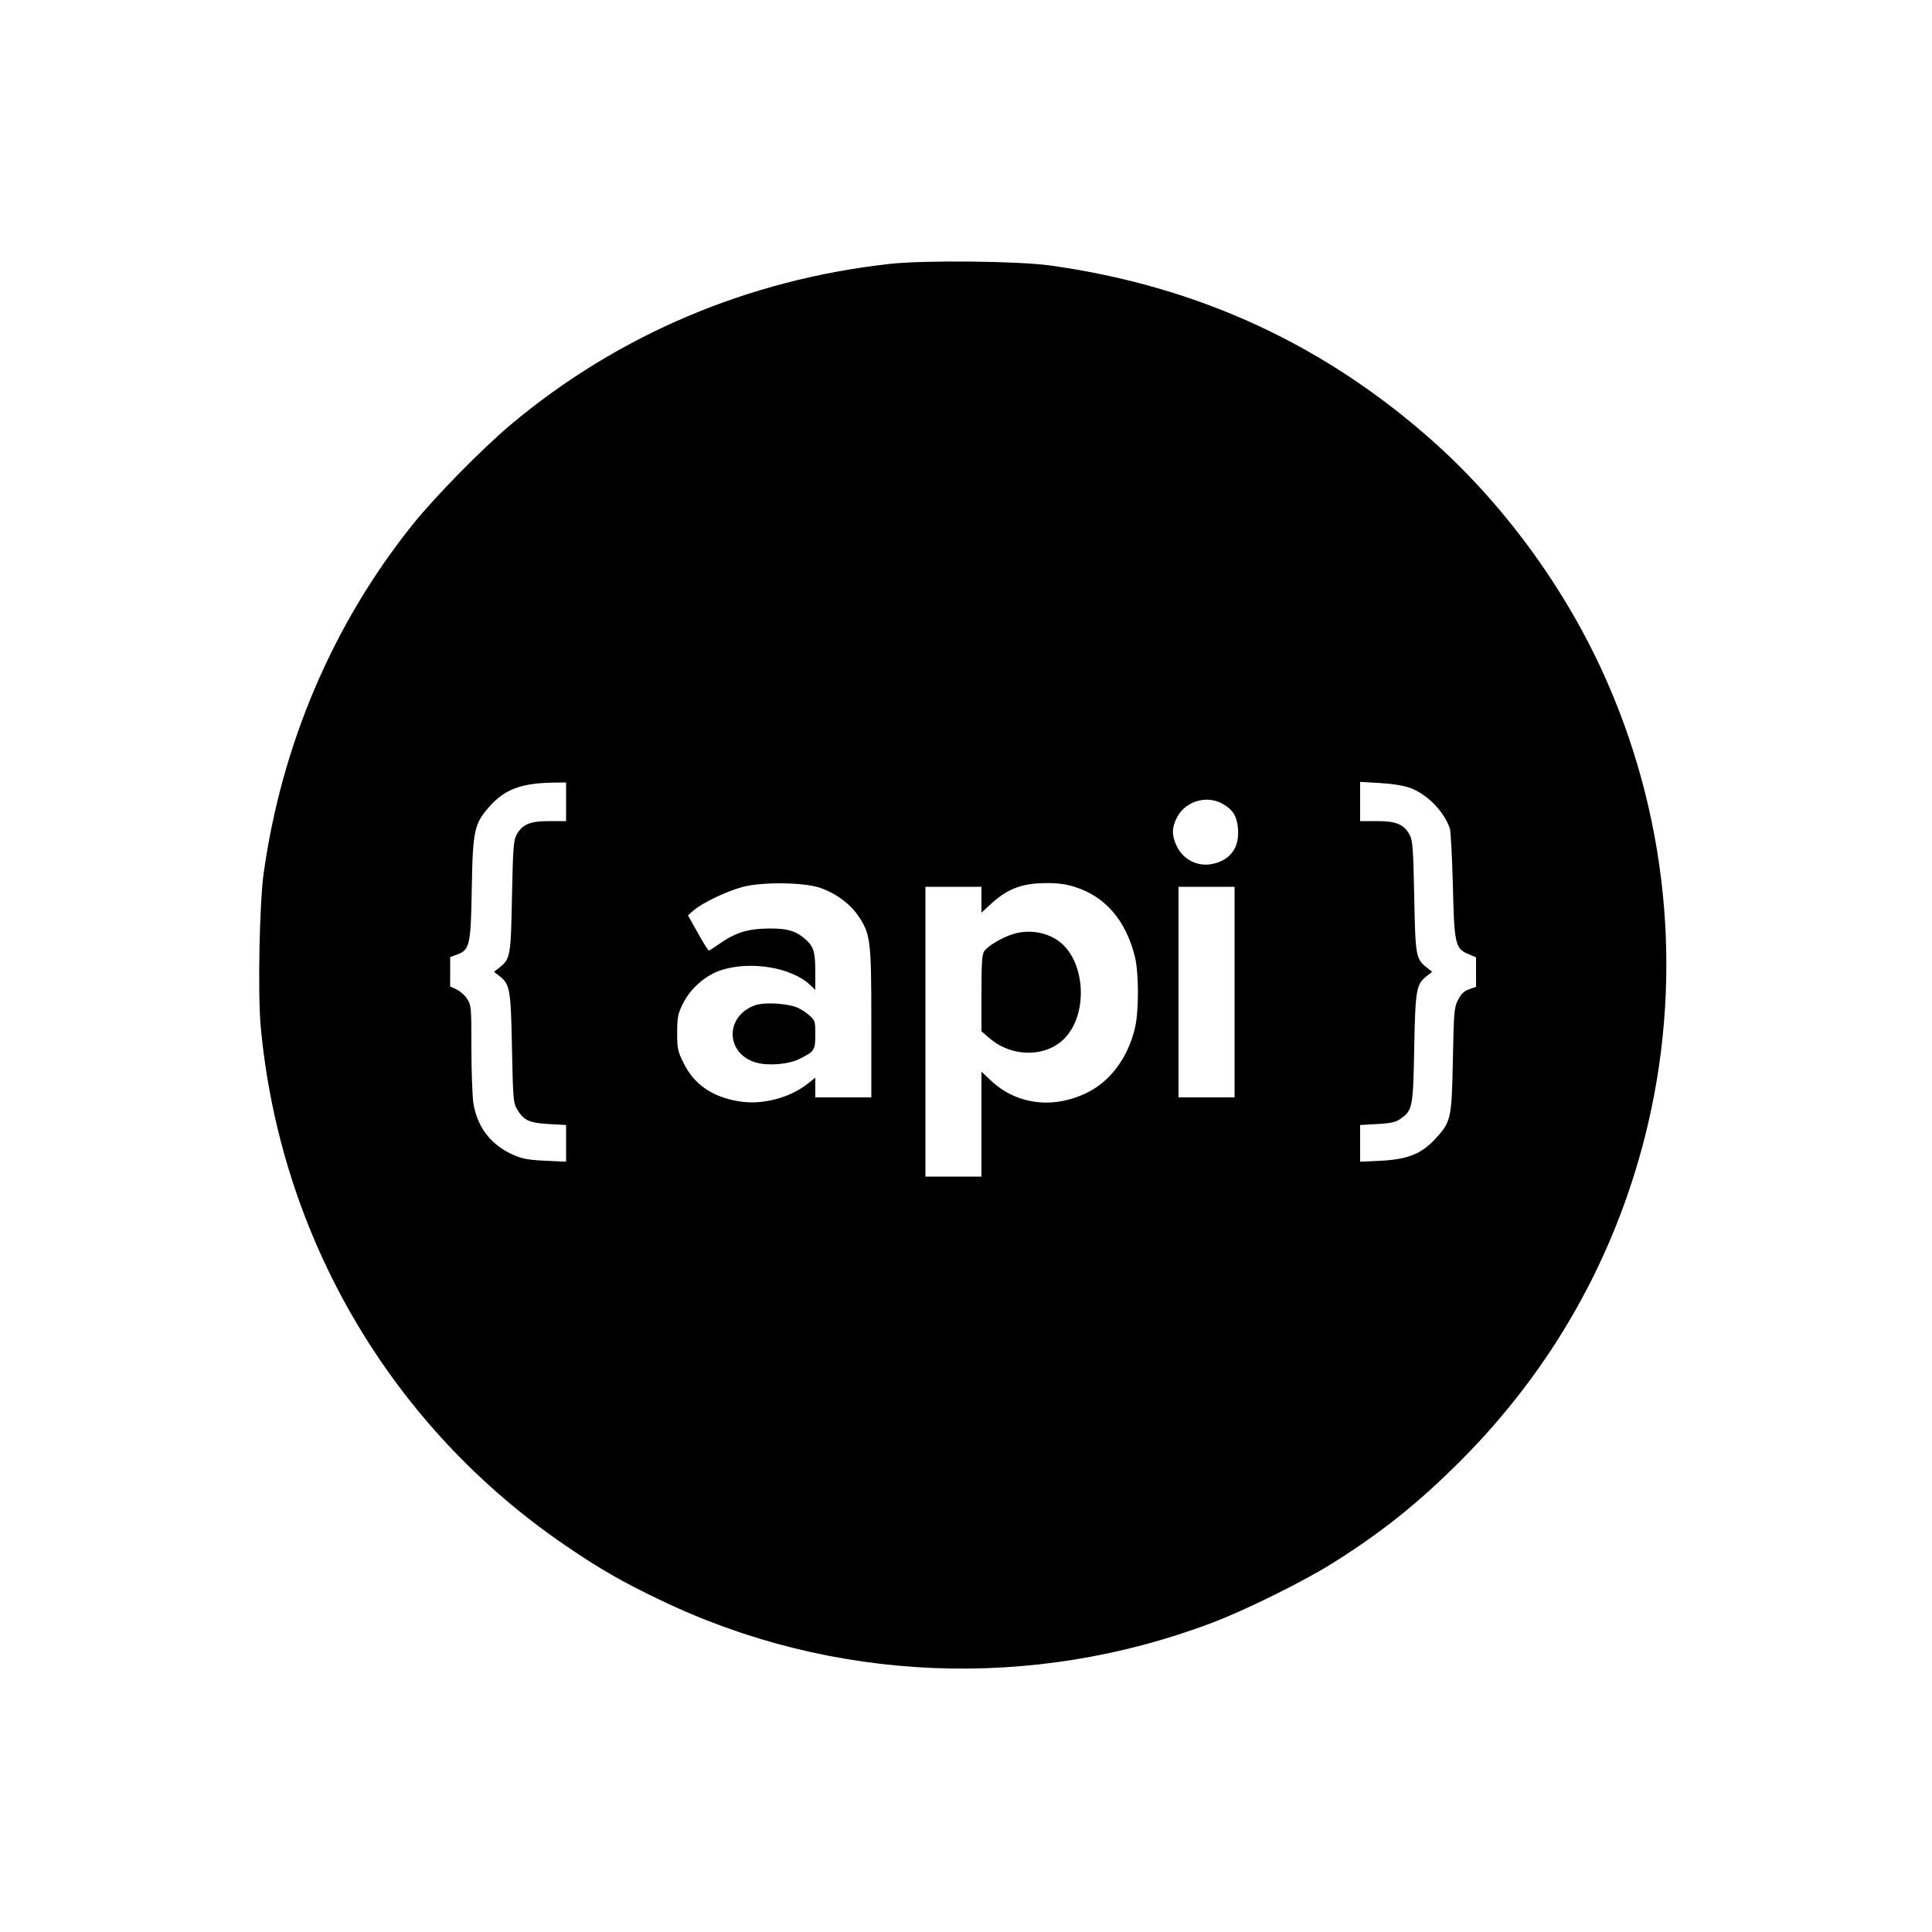 <svg height="1000pt" preserveAspectRatio="xMidYMid meet" viewBox="0 0 1000 1000" width="1000pt" xmlns="http://www.w3.org/2000/svg"><g transform="matrix(.1 0 0 -.1 0 1000)"><path d="m4605 8634c-732-81-1405-366-1959-830-149-125-392-372-510-519-413-515-679-1139-772-1810-21-159-30-612-15-783 99-1095 677-2080 1583-2695 168-115 291-186 482-277 891-430 1928-473 2861-119 174 66 473 214 624 309 255 160 444 312 661 529 469 470 793 1040 955 1681 196 777 129 1602-192 2340-201 464-518 905-887 1239-569 513-1231 820-2001 927-168 23-653 28-830 8zm-1675-2784v-100h-87c-101 0-140-17-170-72-15-29-18-70-23-318-6-310-8-323-66-369l-27-21 28-22c55-43 59-68 65-373 5-257 7-283 25-314 35-60 63-73 164-79l91-5v-95-95l-109 5c-94 5-119 10-174 35-110 52-177 141-197 264-5 35-10 163-10 285 0 213-1 222-23 255-12 19-37 40-55 48l-32 15v76 76l35 13c67 24 72 50 77 346 5 298 13 333 93 422 77 87 163 119 323 122l72 1zm4371 71c89-34 174-122 204-211 4-14 11-144 15-290 7-307 12-330 80-358l40-17v-77-76l-35-12c-26-9-41-23-57-53-21-39-23-59-28-312-6-308-9-322-94-413-70-75-142-103-278-110l-108-5v95 95l89 5c71 4 96 10 120 27 63 45 65 58 71 366 6 305 10 330 65 373l28 22-27 21c-58 46-60 59-66 369-5 248-8 289-23 318-30 55-69 72-169 72h-88v102 101l103-6c67-4 122-13 158-26zm-972-82c53-30 74-65 79-130 7-96-39-160-129-180-78-18-157 21-190 95-25 55-24 94 4 147 44 83 154 115 236 68zm-2088-433c81-27 158-82 201-146 64-94 68-125 68-557v-383h-145-145v51 51l-39-31c-95-75-239-112-359-91-137 23-230 88-284 198-30 60-33 75-33 157 0 78 4 97 28 147 40 82 120 152 204 178 153 47 361 12 456-78l27-26v91c0 101-8 130-42 163-53 50-97 65-198 64-109-1-174-21-256-79-27-19-52-35-55-35-4 0-29 41-57 91l-51 91 27 24c46 41 177 103 259 124 102 26 308 23 394-4zm1320 4c159-49 266-173 313-361 21-84 21-280 1-368-36-153-125-275-245-335-176-88-367-65-501 61l-49 46v-272-271h-145-145v750 750h145 145v-67-67l38 35c91 87 167 117 293 118 60 1 107-5 150-19zm829-545v-545h-145-145v545 545h145 145z"/><path d="m3906 4796c-156-58-150-251 8-296 64-18 170-9 226 20 76 38 80 44 80 126 0 70-1 73-35 102-19 17-51 36-72 42-64 19-164 22-207 6z"/><path d="m5243 5165c-56-17-128-60-148-87-12-18-15-58-15-219v-197l42-36c120-103 302-99 396 8 113 128 98 383-28 487-64 53-162 71-247 44z"/></g></svg>